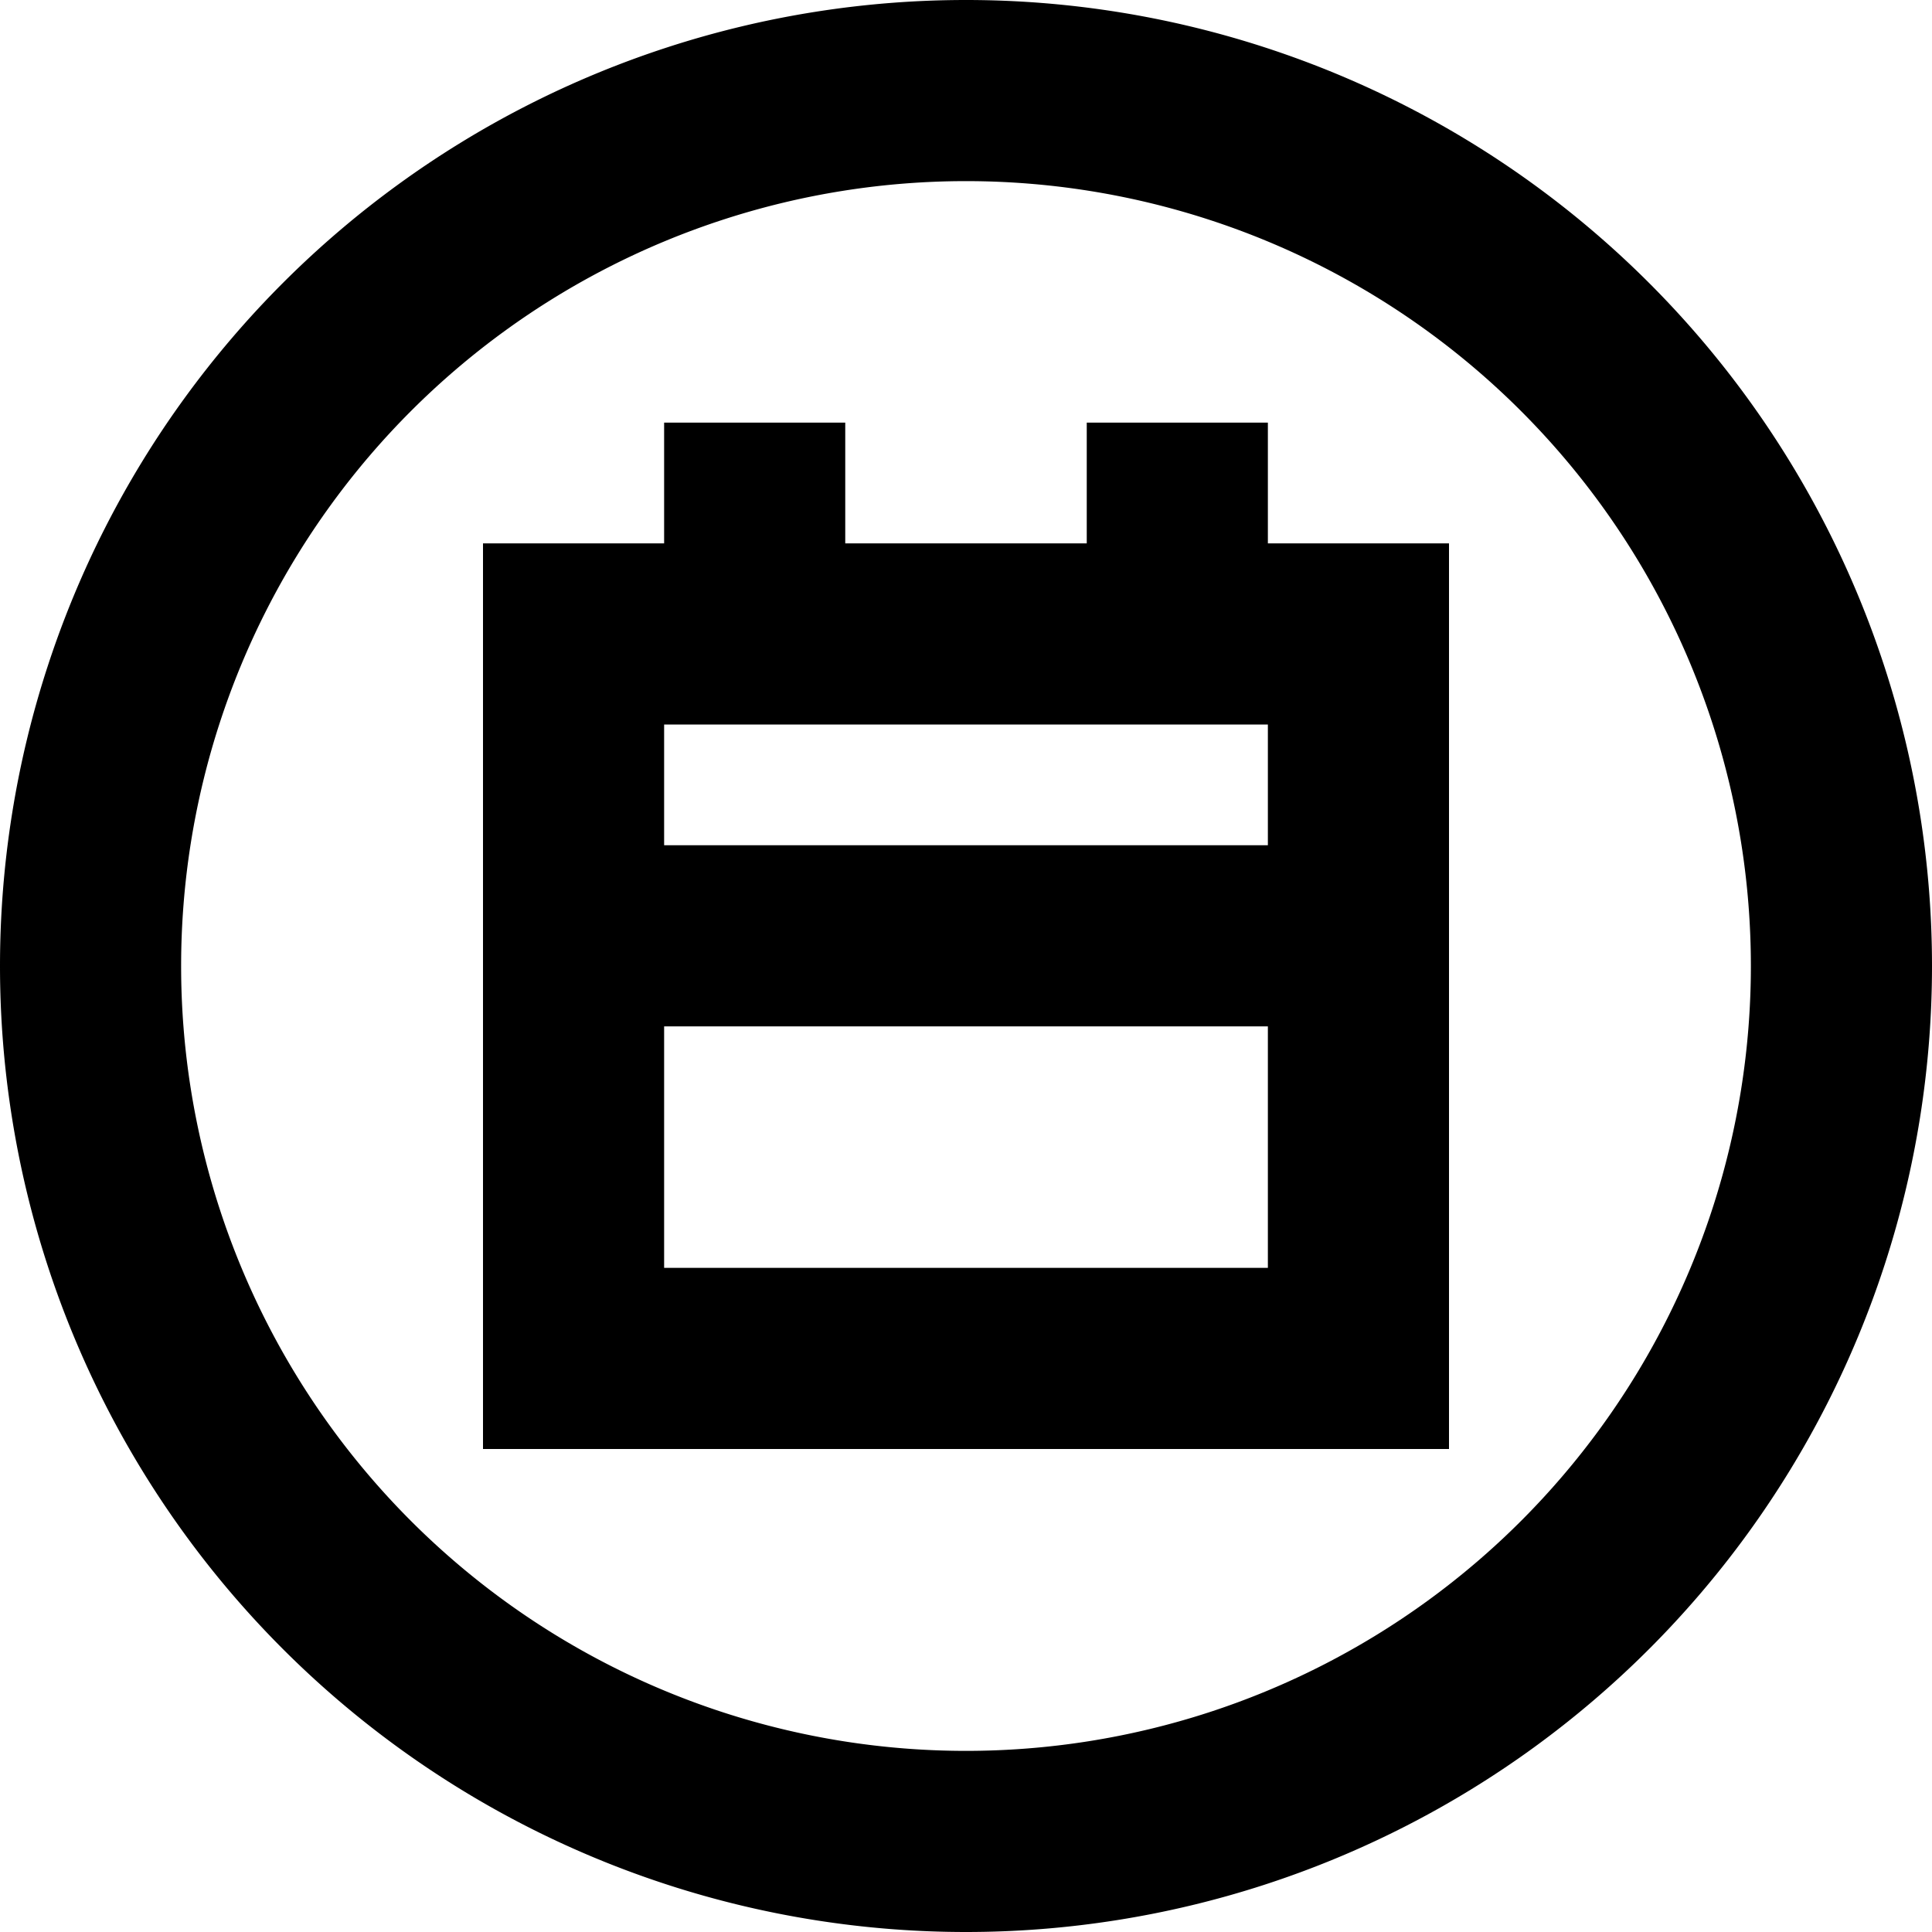<svg xmlns="http://www.w3.org/2000/svg" viewBox="0 0 512 512"><!--! Font Awesome Pro 7.0.0 by @fontawesome - https://fontawesome.com License - https://fontawesome.com/license (Commercial License) Copyright 2025 Fonticons, Inc. --><path fill="currentColor" d="M464 256a208 208 0 1 0 -416 0 208 208 0 1 0 416 0zM0 256a256 256 0 1 1 512 0 256 256 0 1 1 -512 0zM224 112l0 32 64 0 0-32 48 0 0 32 48 0 0 240-256 0 0-240 48 0 0-32 48 0zM336 224l0-32-160 0 0 32 160 0zM176 336l160 0 0-64-160 0 0 64z"/></svg>